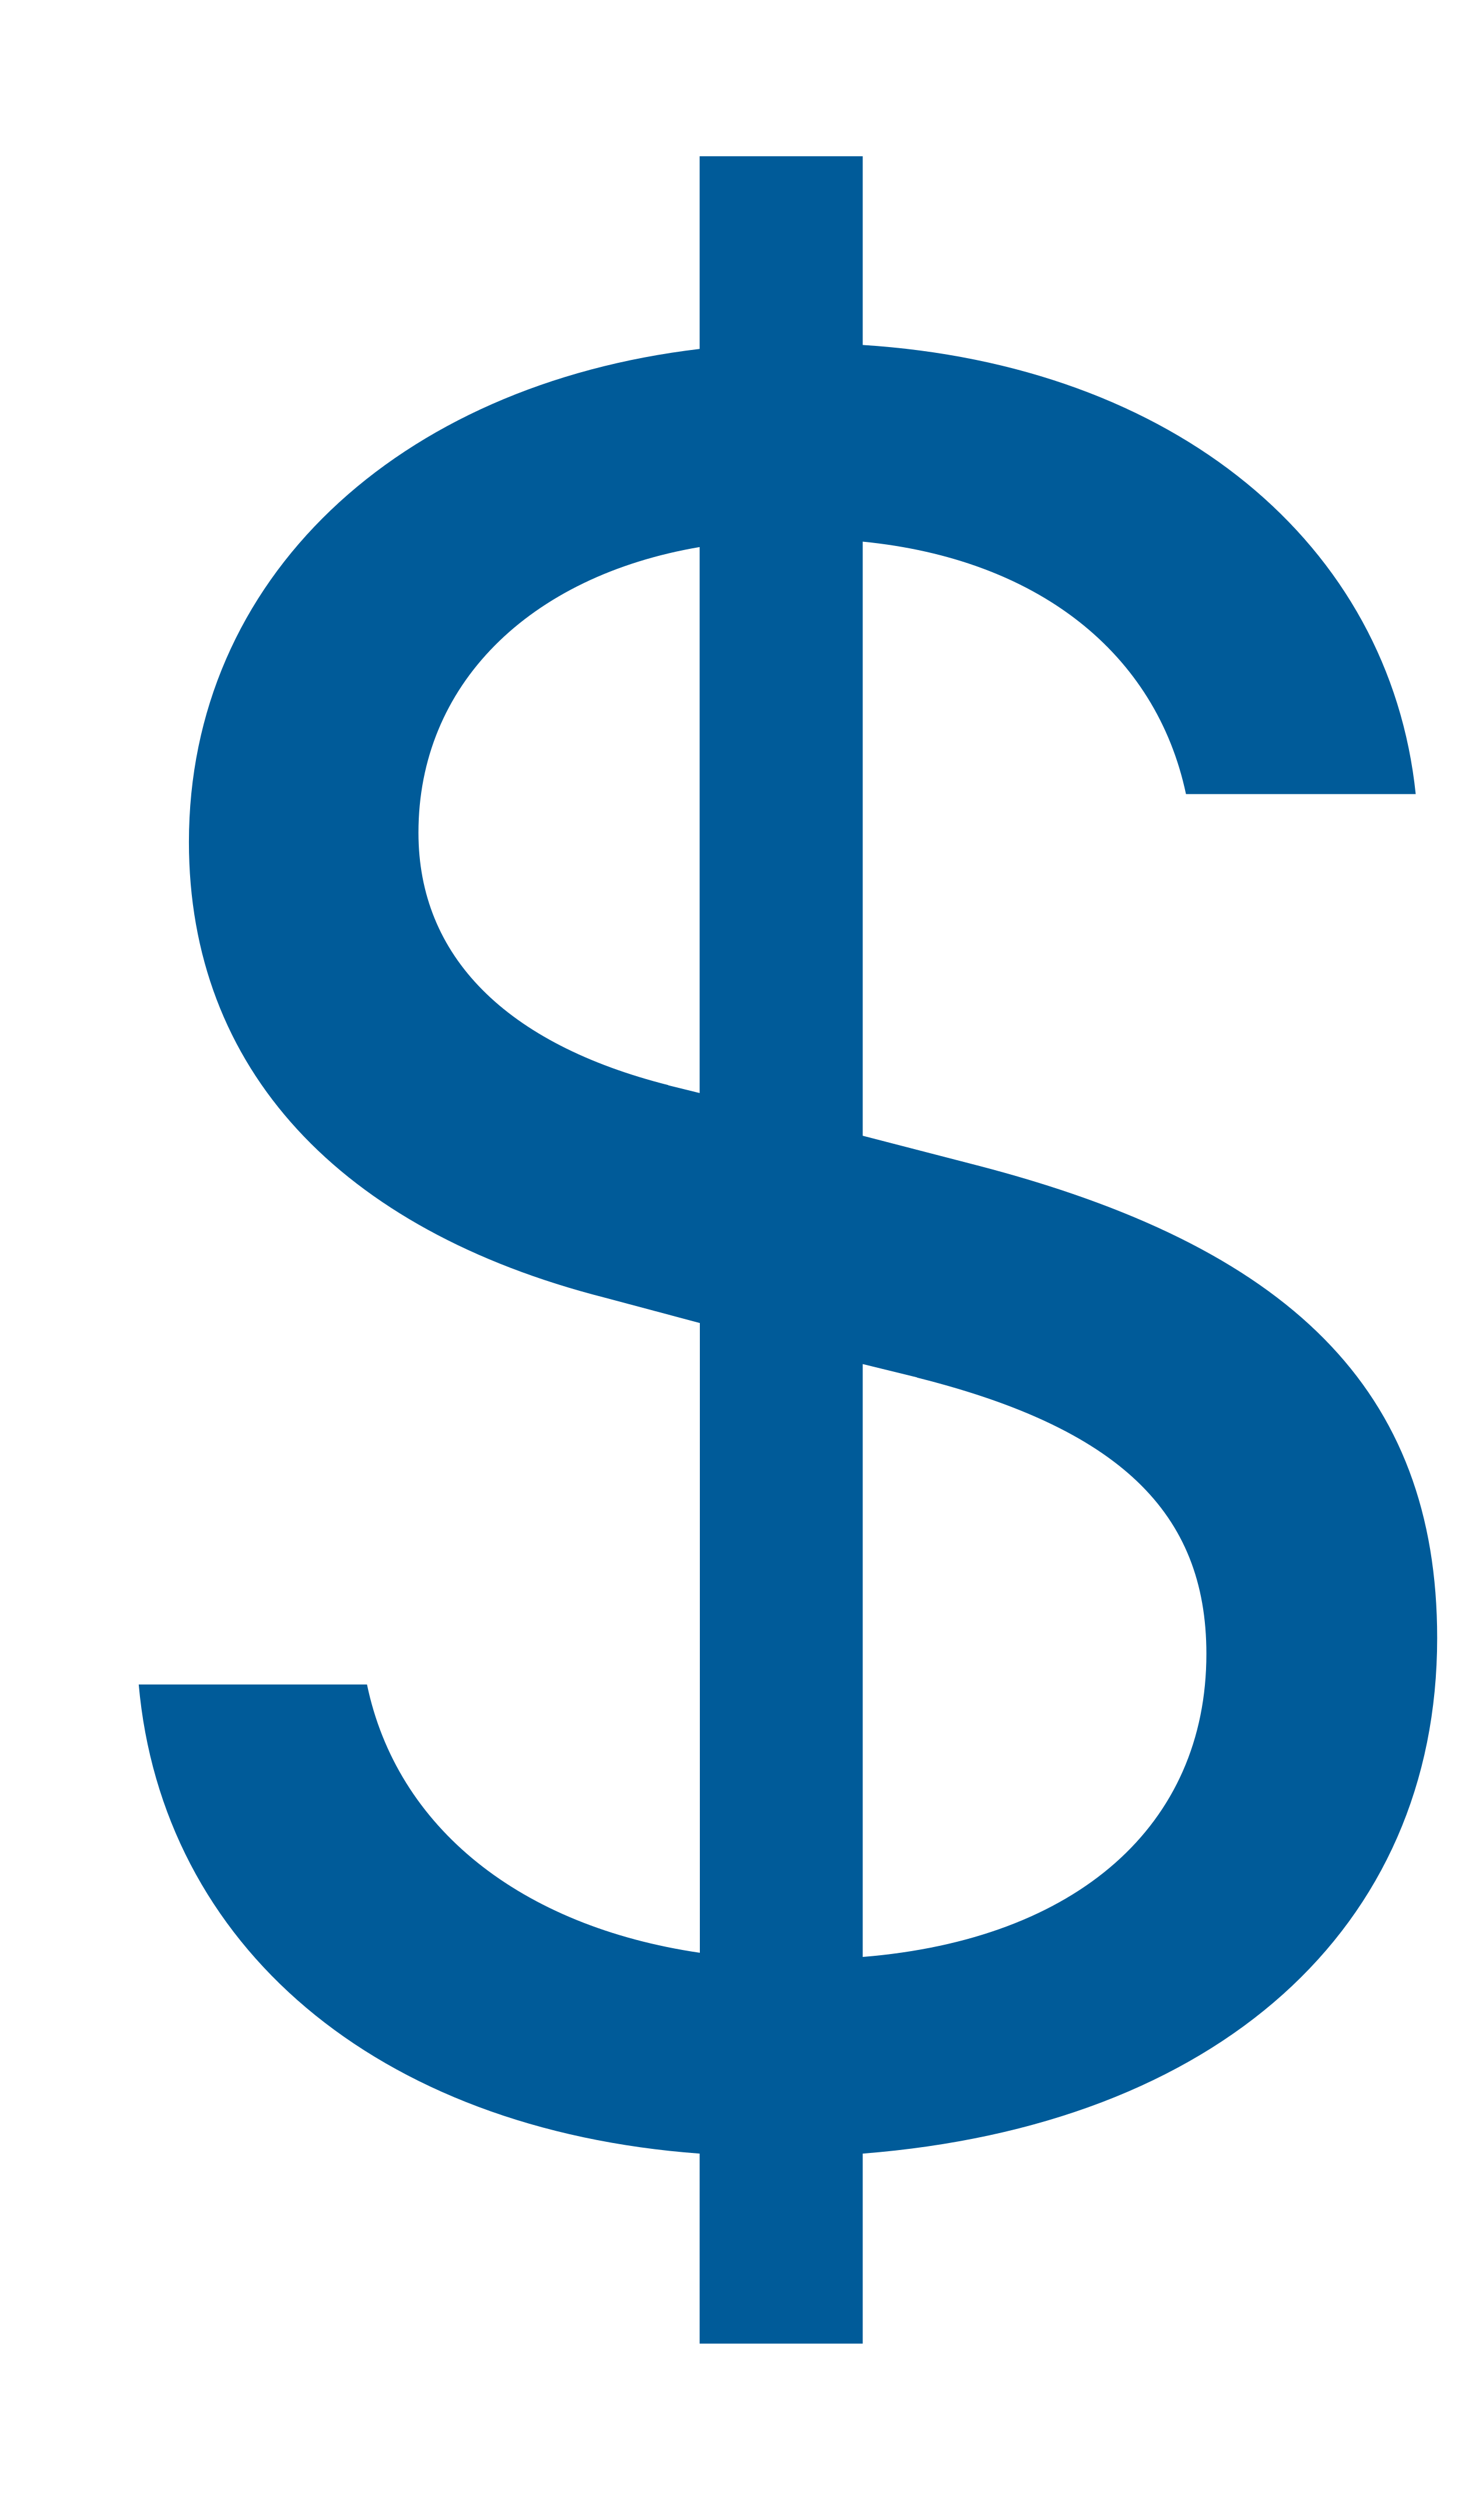 <svg xmlns="http://www.w3.org/2000/svg" width="7" height="12" viewBox="0 0 7 12" fill="none"><path d="M0.666 8.086C0.777 9.336 1.801 10.223 3.359 10.338V11.25H4.142V10.338C5.844 10.204 6.9 9.259 6.9 7.863C6.9 6.67 6.19 5.981 4.683 5.592L4.142 5.452V2.6C4.983 2.683 5.551 3.136 5.694 3.812H6.797C6.672 2.612 5.642 1.751 4.142 1.656V0.75H3.359V1.675C1.905 1.847 0.907 2.779 0.907 4.042C0.907 5.132 1.631 5.904 2.903 6.229L3.36 6.351V9.374C2.498 9.247 1.905 8.774 1.762 8.086H0.666ZM3.209 5.209C2.427 5.011 2.009 4.59 2.009 3.997C2.009 3.289 2.537 2.766 3.359 2.626V5.247L3.209 5.21V5.209ZM4.403 6.613C5.368 6.855 5.792 7.257 5.792 7.939C5.792 8.762 5.172 9.31 4.142 9.394V6.548L4.403 6.612V6.613Z" fill="#005B99"></path></svg>